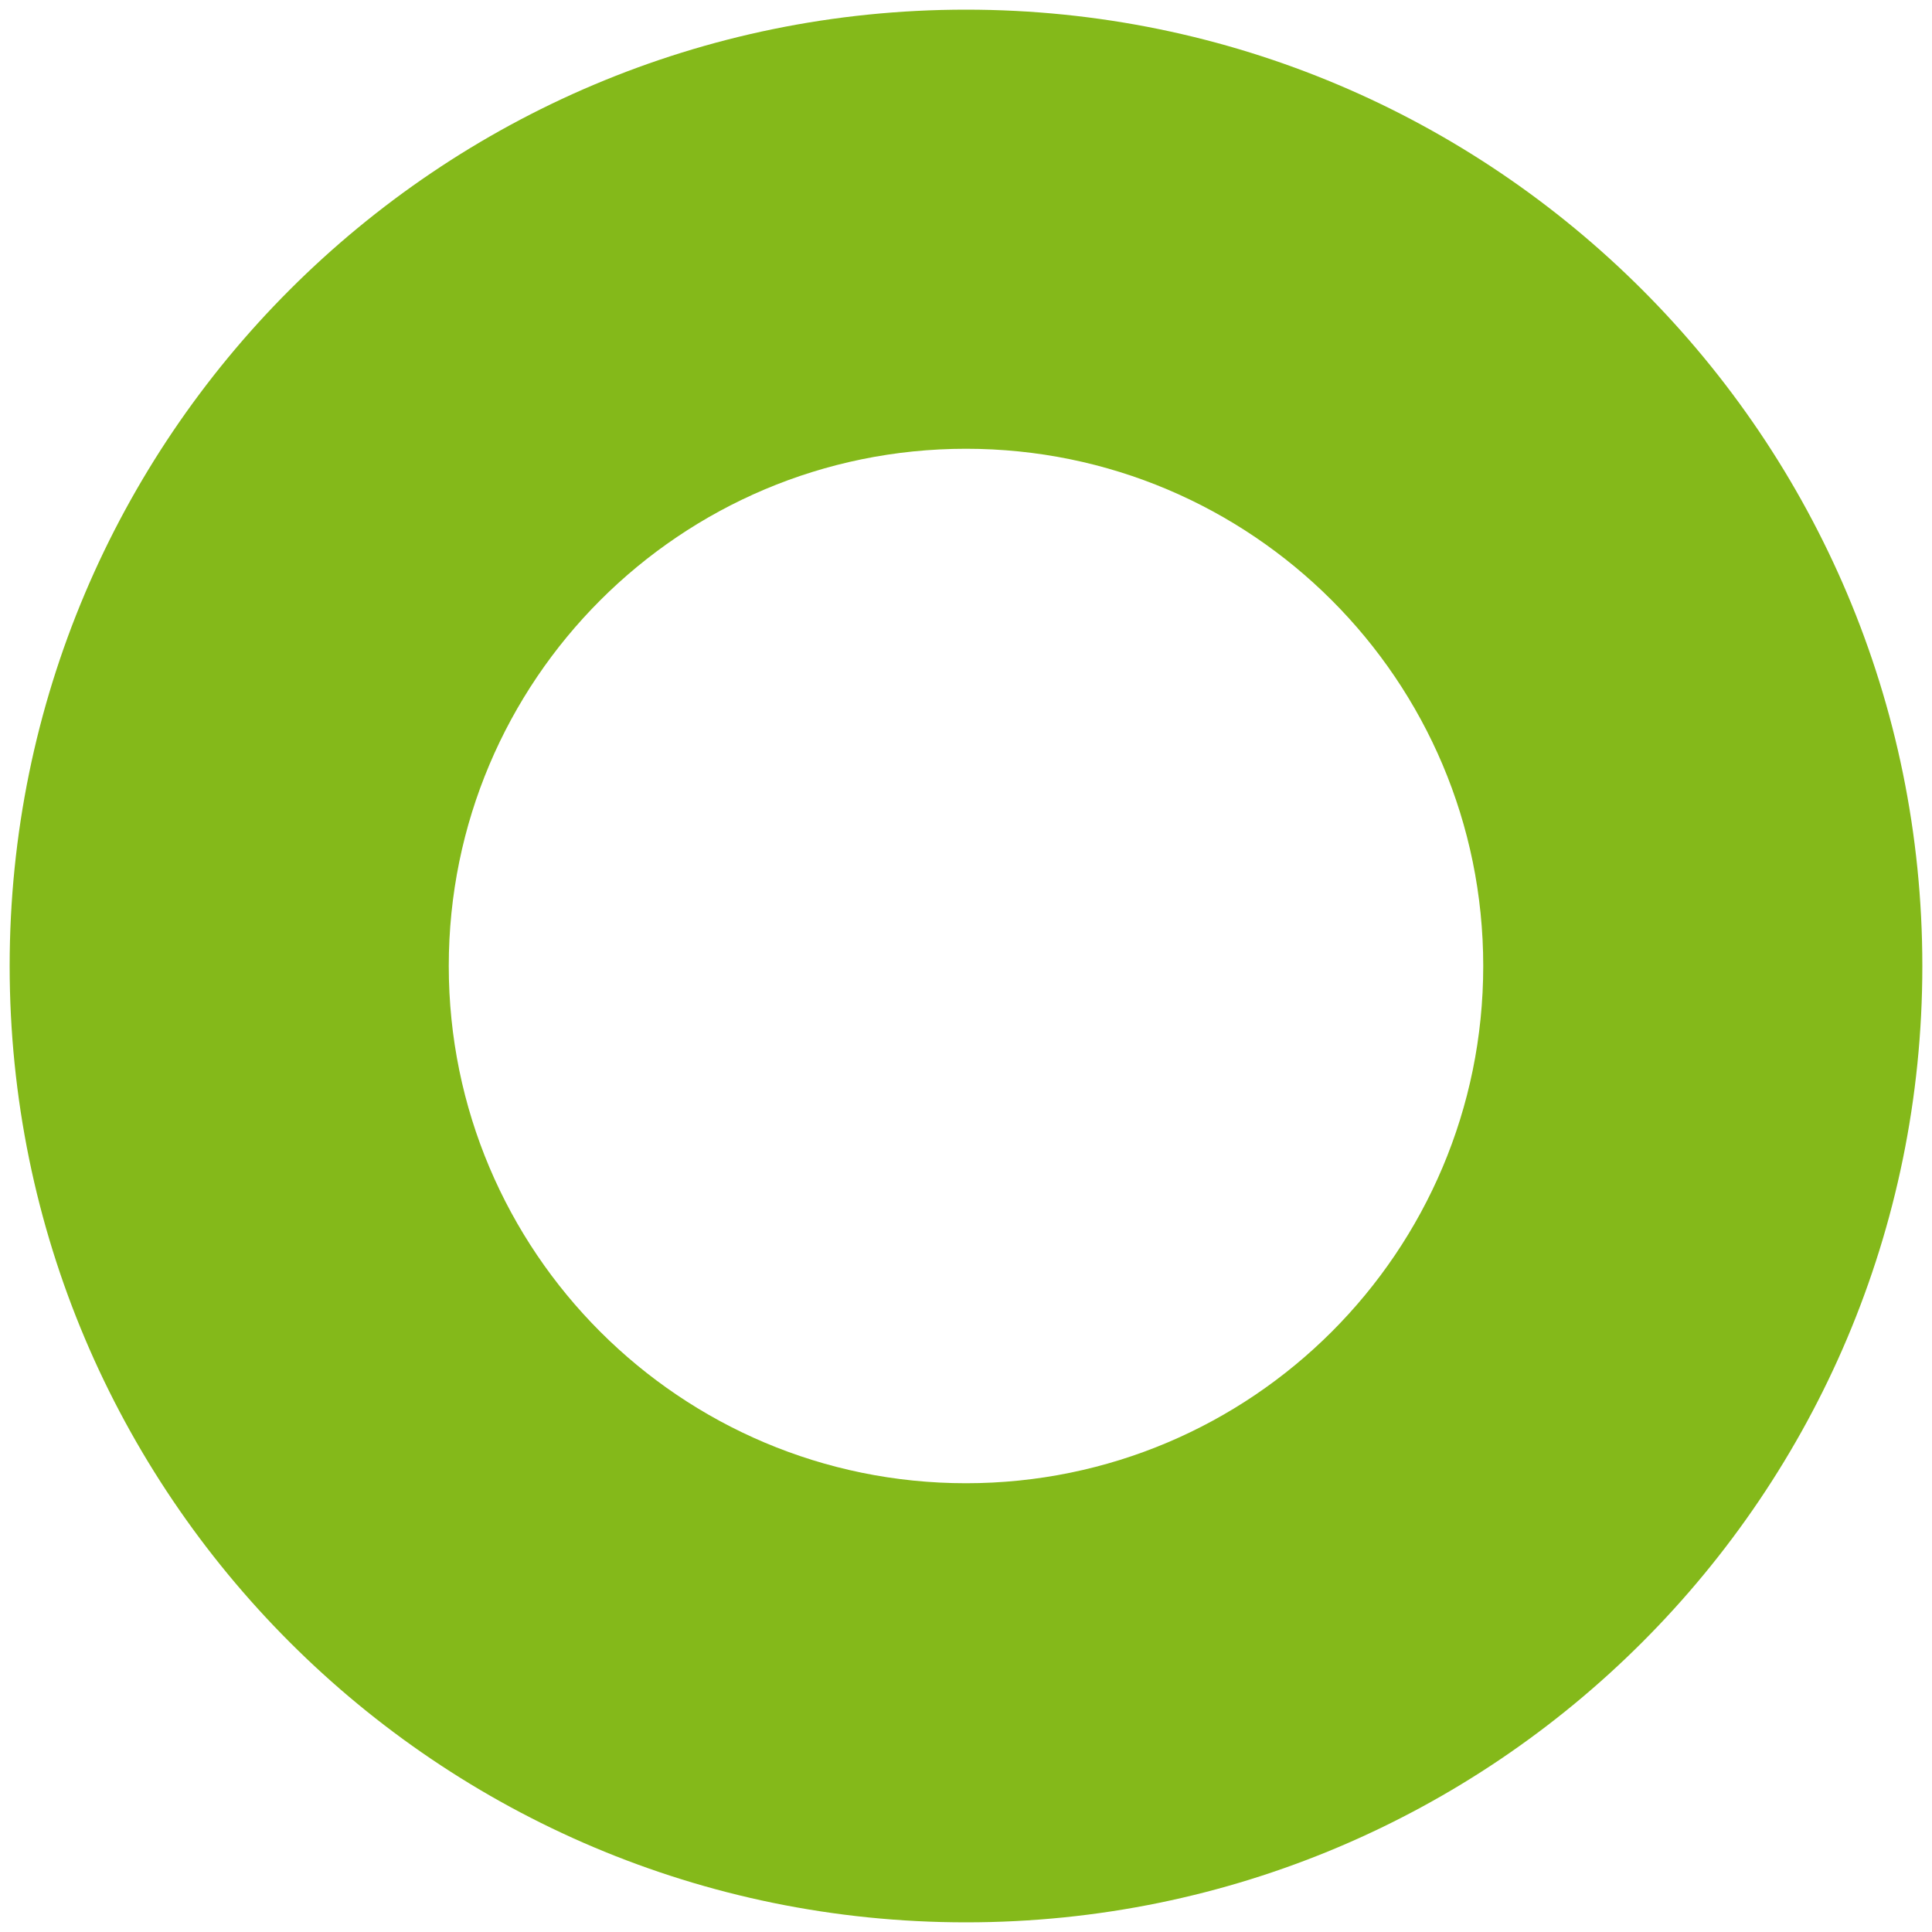 <?xml version="1.0" encoding="UTF-8"?>
<!DOCTYPE svg PUBLIC "-//W3C//DTD SVG 1.1//EN" "http://www.w3.org/Graphics/SVG/1.1/DTD/svg11.dtd">
<!-- Creator: CorelDRAW X5 -->
<svg xmlns="http://www.w3.org/2000/svg" xml:space="preserve" width="100mm" height="100mm" style="shape-rendering:geometricPrecision; text-rendering:geometricPrecision; image-rendering:optimizeQuality; fill-rule:evenodd; clip-rule:evenodd"
viewBox="0 0 100 100"
 xmlns:xlink="http://www.w3.org/1999/xlink">
 <defs>
  <style type="text/css">
   <![CDATA[
    .fil0 {fill:#84B91A}
   ]]>
  </style>
 </defs>
 <g id="Warstwa_x0020_1">
  <path class="fil0" d="M50 0.5c27.339,0 49.5,22.161 49.5,49.5 0,27.339 -22.161,49.5 -49.5,49.5 -27.339,0 -49.5,-22.161 -49.5,-49.5 0,-27.339 22.161,-49.5 49.5,-49.5zm0 22.728c14.786,0 26.772,11.986 26.772,26.772 0,14.786 -11.986,26.772 -26.772,26.772 -14.786,0 -26.772,-11.986 -26.772,-26.772 0,-14.786 11.986,-26.772 26.772,-26.772z"/>
 </g>
</svg>

